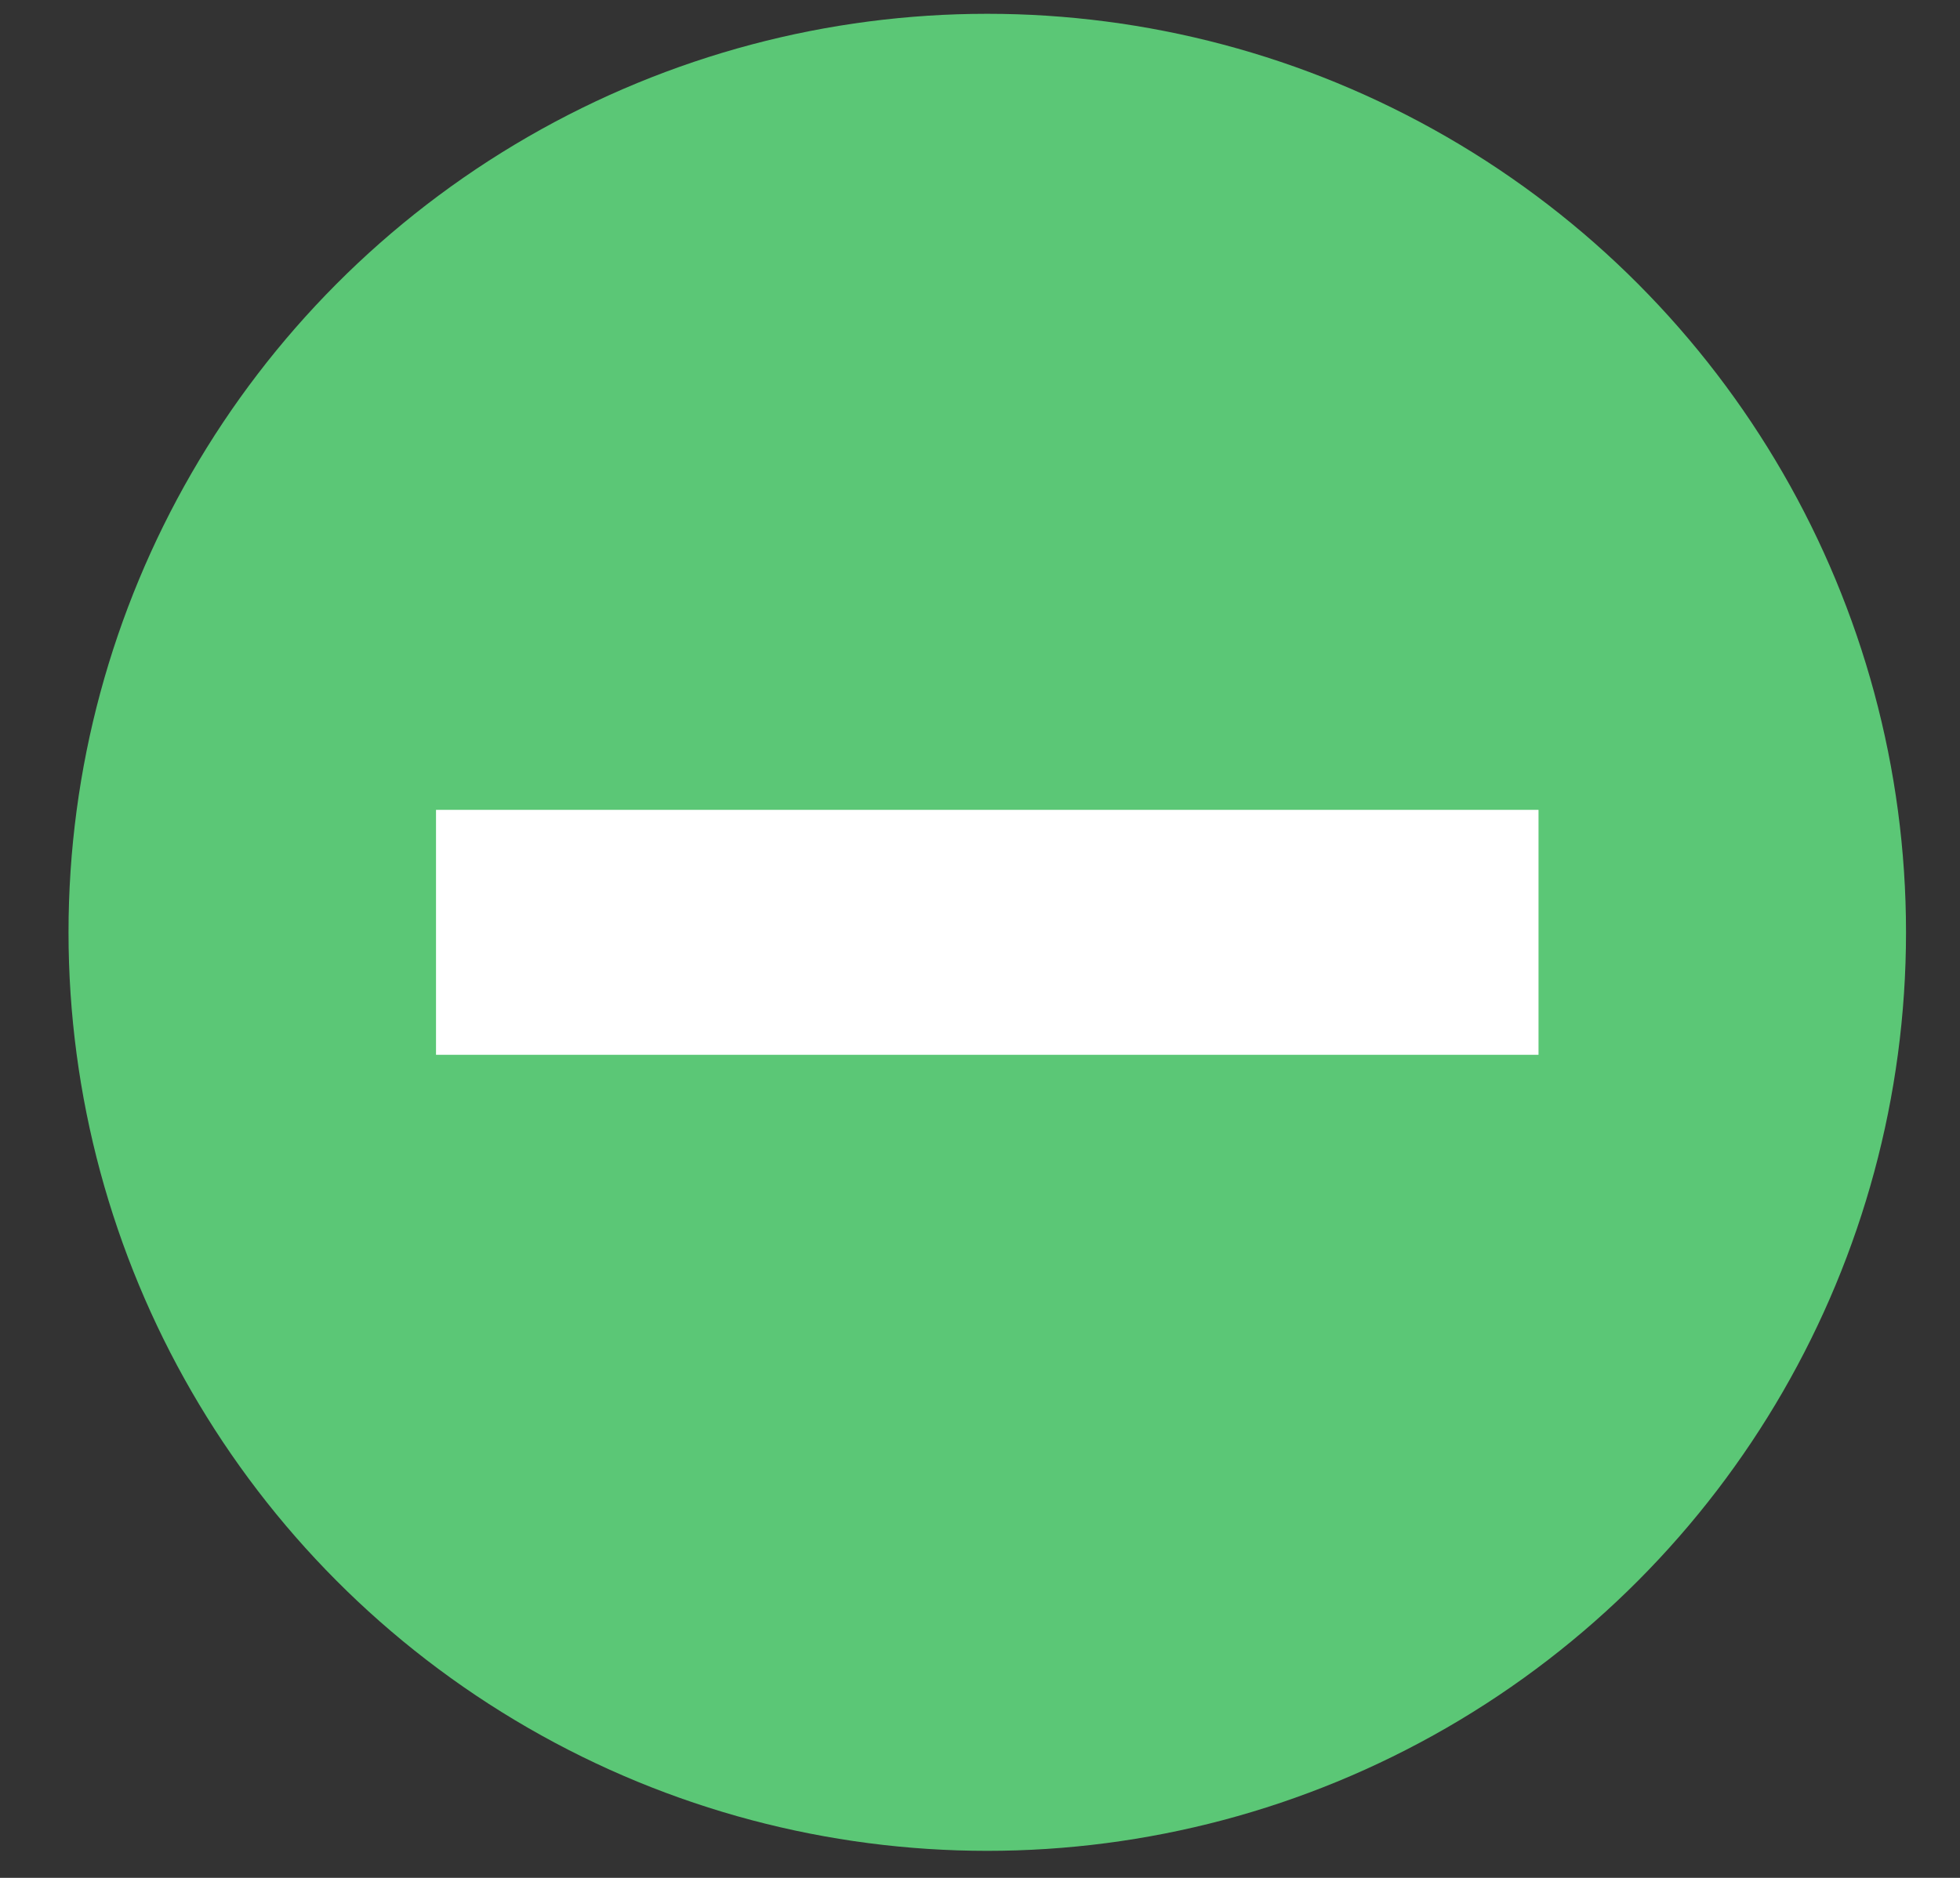 <svg width="24" height="23" viewBox="0 0 24 23" fill="none" xmlns="http://www.w3.org/2000/svg">
<rect x="0" y="0" width="24" height="23" fill="#333333" stroke="none"/>
<circle cx="12.089" cy="11.419" r="11.25" fill="#5BC776"/>
<rect x="5.339" y="9.919" width="13.5" height="3" fill="white"/>
</svg>
